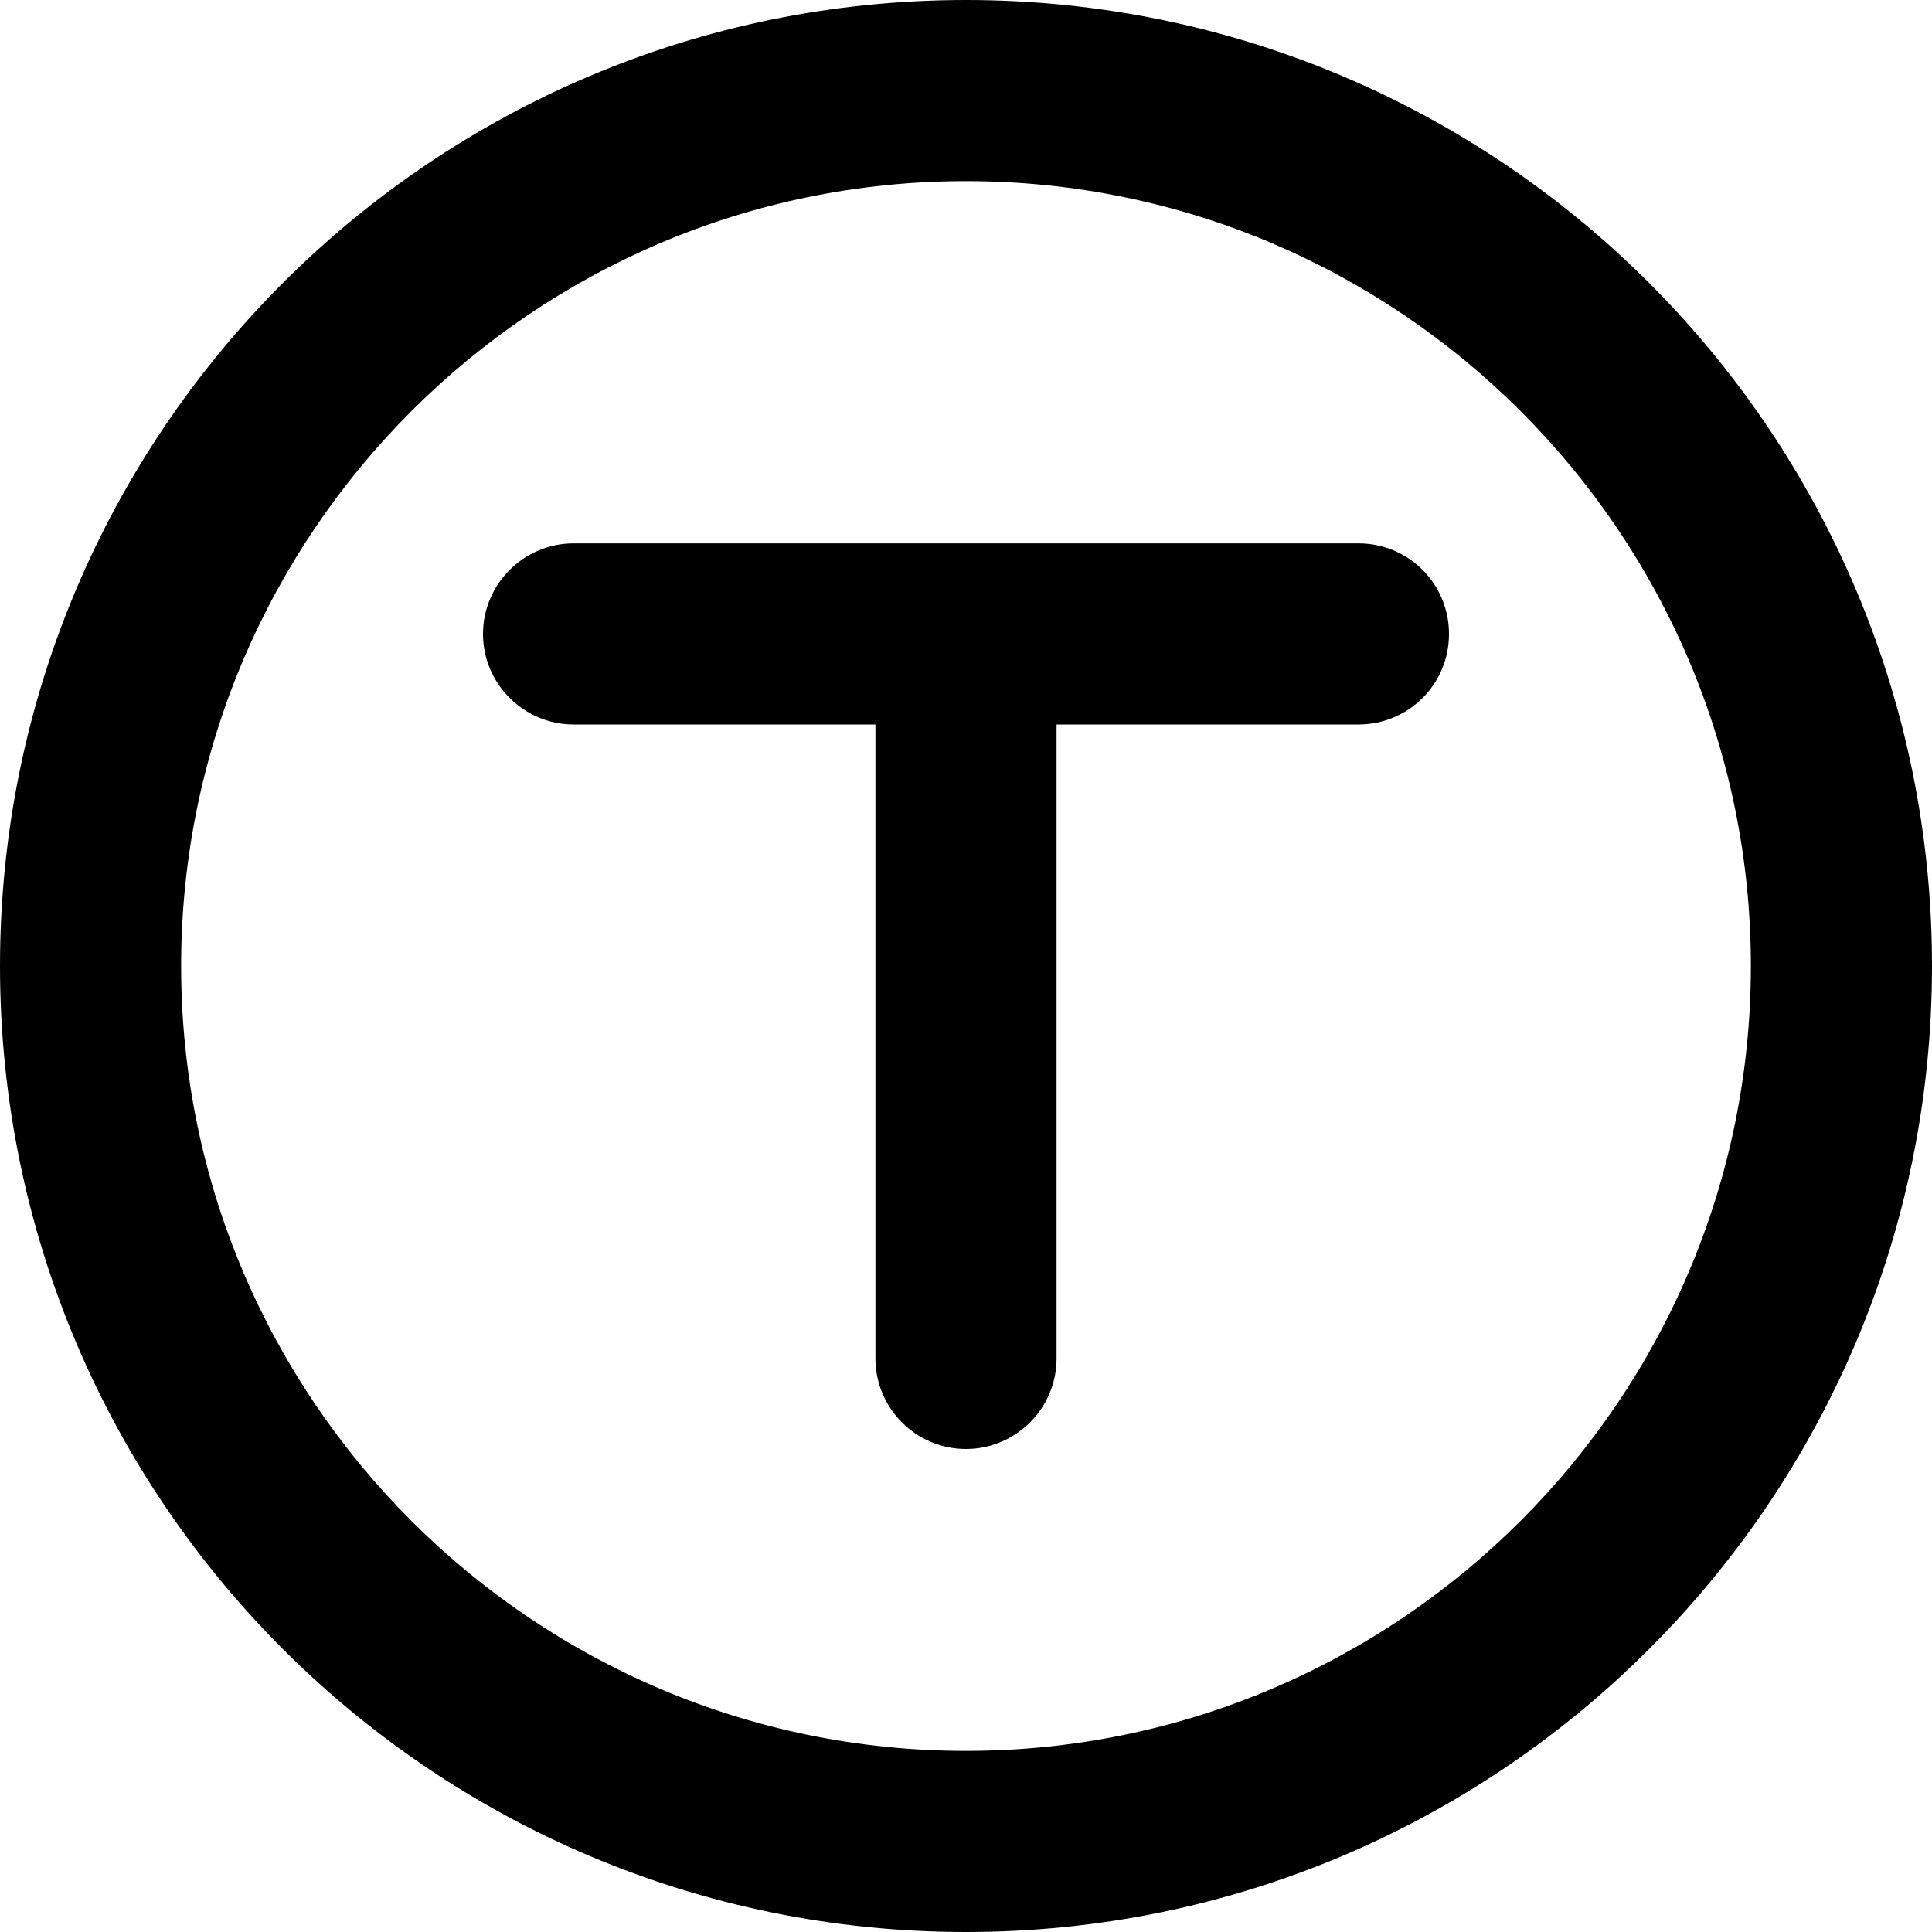 <svg xmlns="http://www.w3.org/2000/svg" viewBox="0 0 512 512"><!--! Font Awesome Pro 6.0.0 by @fontawesome - https://fontawesome.com License - https://fontawesome.com/license (Commercial License) Copyright 2022 Fonticons, Inc. --><path d="M256 0C114.6 0 0 114.6 0 256s114.6 256 256 256s256-114.6 256-256S397.4 0 256 0zM256 464c-114.7 0-208-93.31-208-208S141.3 48 256 48s208 93.31 208 208S370.7 464 256 464zM360 144h-208C138.8 144 128 154.8 128 168S138.8 192 152 192h80v168C232 373.3 242.8 384 256 384s24-10.75 24-24V192h80C373.3 192 384 181.3 384 168S373.3 144 360 144z"/></svg>